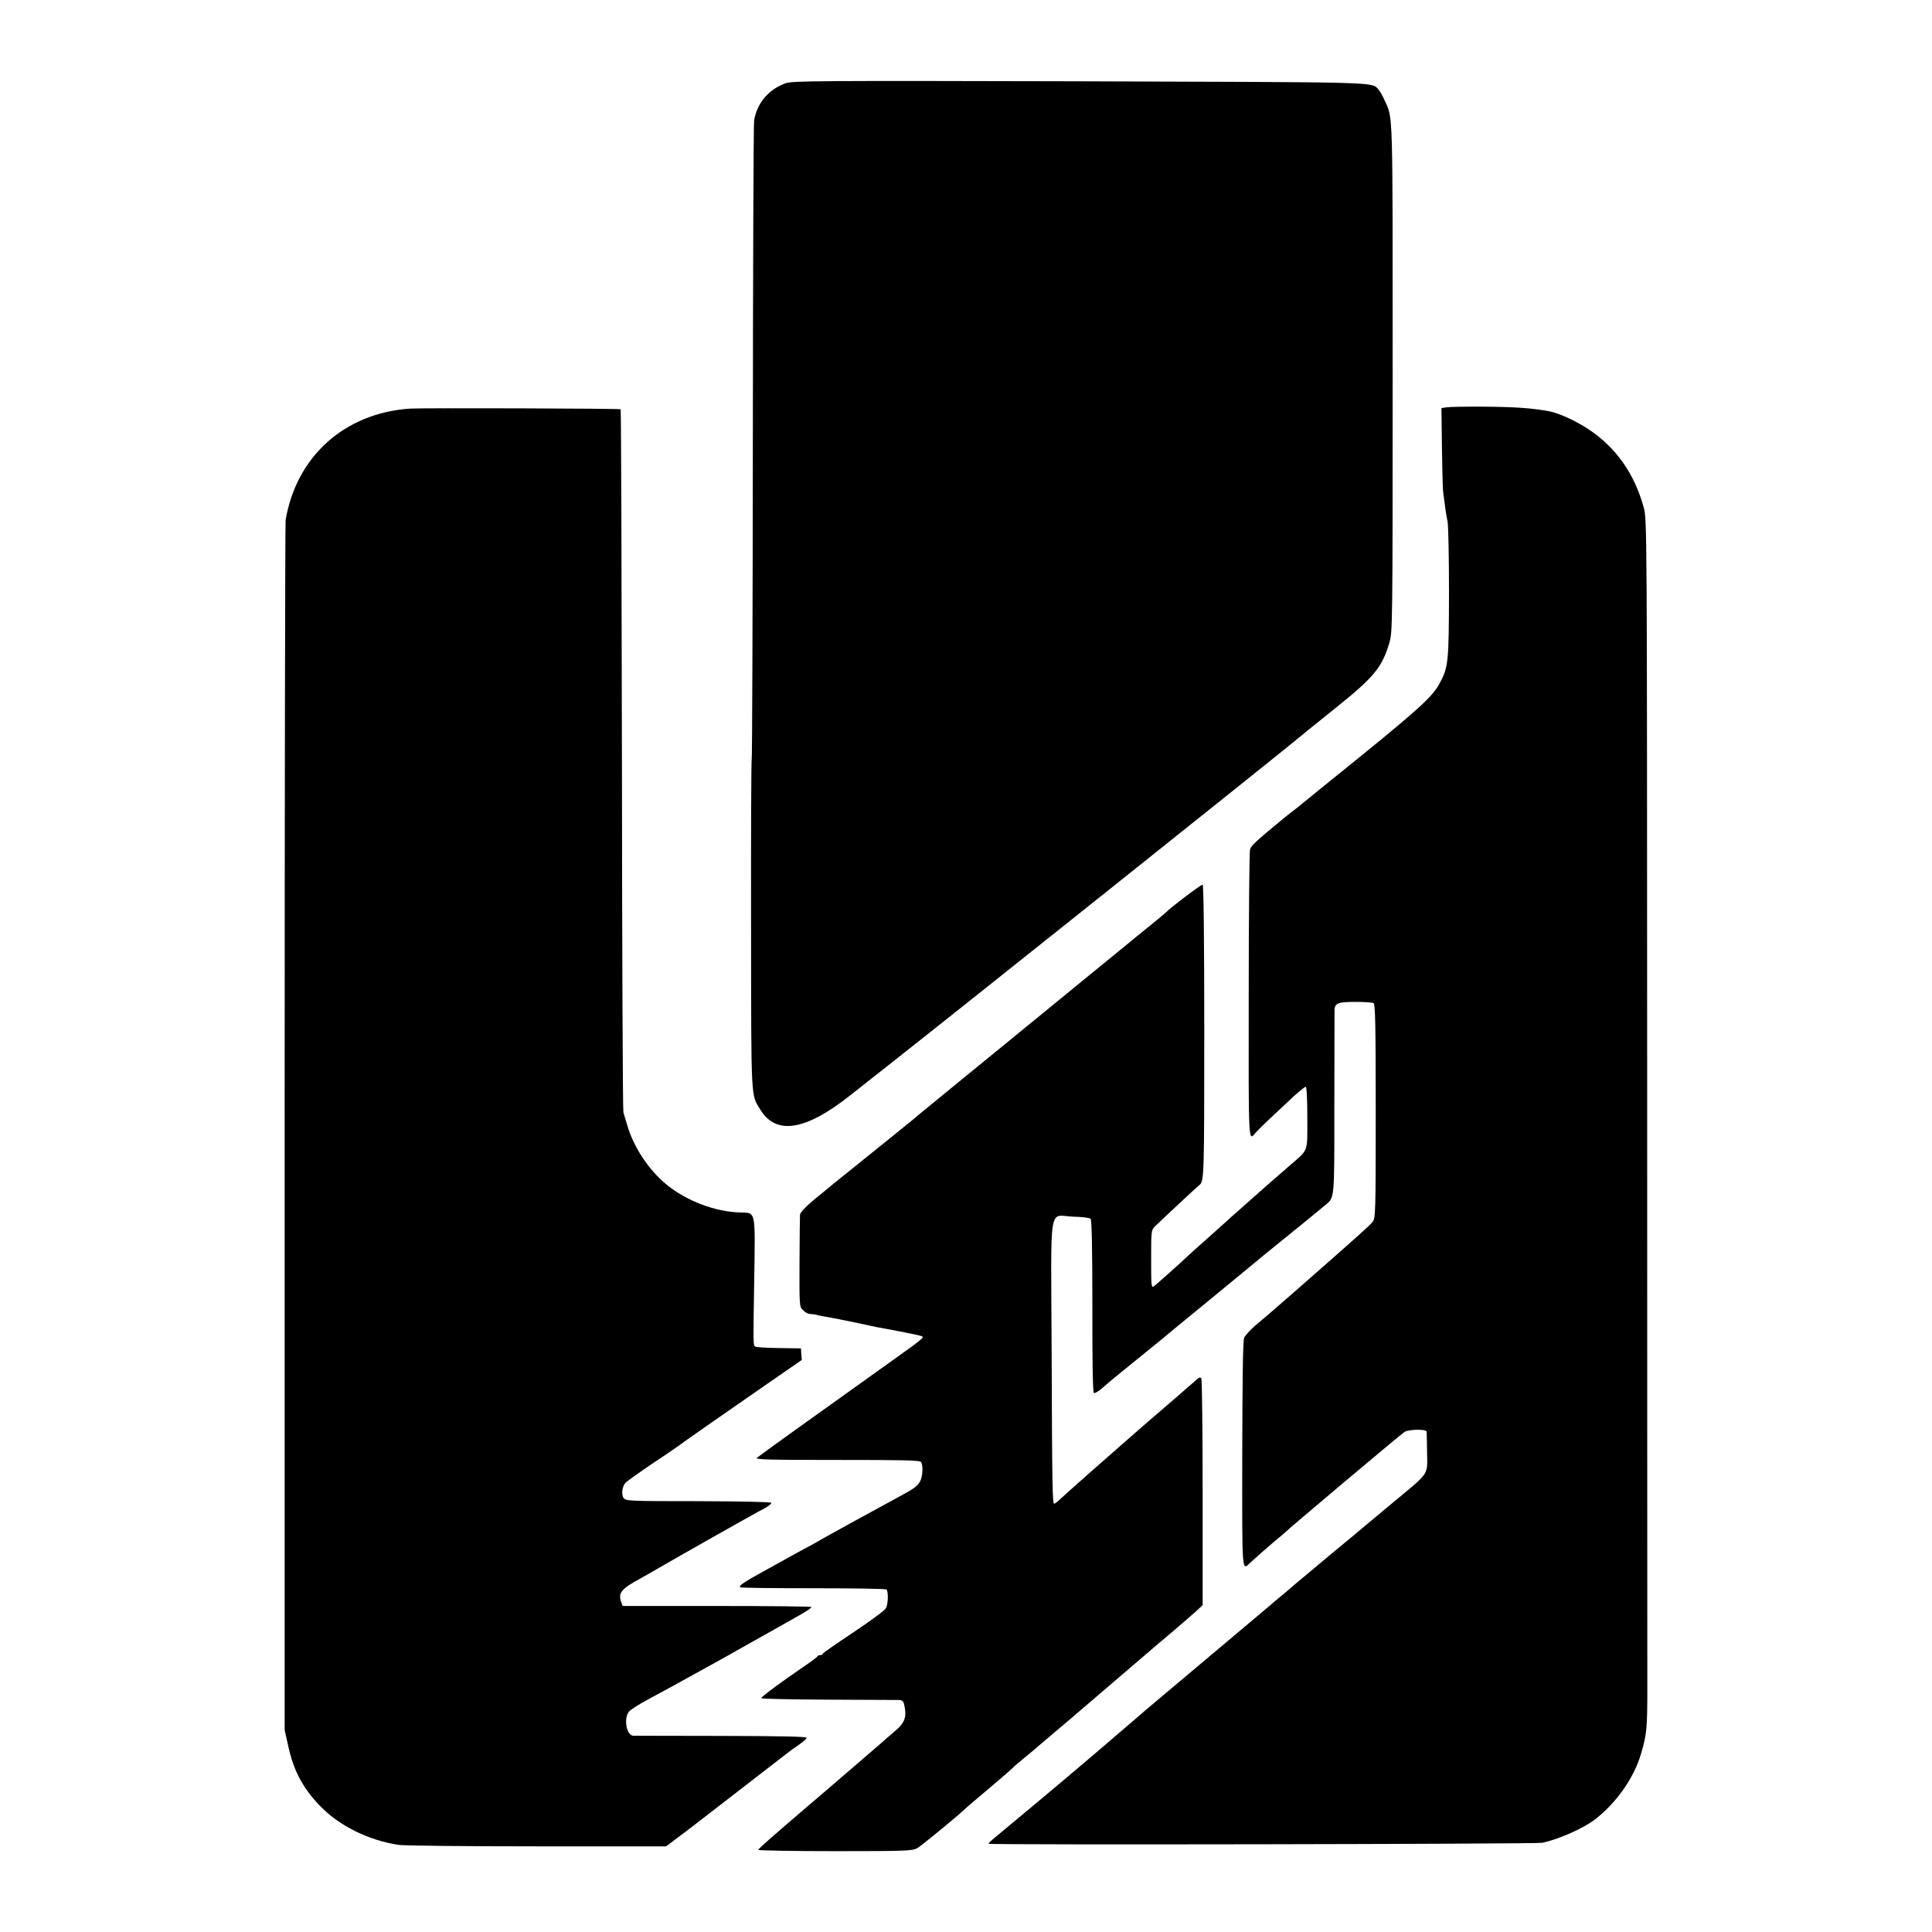 <?xml version="1.0" standalone="no"?>
<!DOCTYPE svg PUBLIC "-//W3C//DTD SVG 20010904//EN"
 "http://www.w3.org/TR/2001/REC-SVG-20010904/DTD/svg10.dtd">
<svg version="1.0" xmlns="http://www.w3.org/2000/svg"
 width="1200pt" height="1200pt" viewBox="0 0 1200 1200"
 preserveAspectRatio="xMidYMid meet">
<g transform="translate(0,1200) scale(0.1,-0.1)"
fill="#000000" stroke="none">
<path d="M4880 11483 c-105 -37 -178 -123 -196 -231 -4 -20 -7 -919 -8 -1997
-1 -1078 -4 -1964 -7 -1970 -3 -5 -5 -469 -4 -1030 1 -1107 -2 -1051 58 -1148
98 -159 280 -130 557 89 67 53 224 177 265 209 315 247 2482 1976 2542 2029
15 13 0 1 214 173 232 186 283 248 328 398 20 69 21 79 21 1650 0 1698 3 1604
-50 1722 -11 26 -28 56 -38 67 -43 48 32 45 -1859 51 -1615 4 -1782 3 -1823
-12z"/>
<path d="M8984 9470 l-31 -5 3 -240 c2 -132 5 -256 7 -275 15 -116 19 -149 28
-188 5 -24 9 -223 9 -442 -1 -433 -4 -464 -58 -564 -48 -90 -138 -170 -717
-636 -71 -58 -132 -107 -135 -110 -3 -3 -25 -21 -50 -40 -25 -19 -54 -42 -65
-51 -176 -145 -205 -172 -211 -196 -4 -15 -8 -424 -8 -909 -1 -946 -3 -903 45
-847 16 19 130 127 237 226 35 31 67 57 72 57 6 0 10 -76 10 -193 0 -220 10
-193 -110 -297 -123 -107 -166 -144 -236 -207 -40 -35 -83 -73 -95 -84 -13
-11 -44 -39 -69 -62 -25 -23 -81 -73 -125 -112 -44 -38 -86 -77 -95 -85 -57
-54 -206 -187 -221 -198 -18 -13 -19 -7 -19 167 0 176 1 181 23 203 41 40 269
253 277 258 29 20 30 63 30 954 0 563 -4 907 -10 911 -7 4 -204 -145 -230
-174 -3 -3 -52 -44 -110 -91 -58 -47 -114 -92 -125 -102 -11 -9 -150 -123
-310 -253 -159 -131 -308 -252 -330 -270 -22 -18 -179 -147 -350 -286 -170
-139 -312 -255 -315 -258 -3 -4 -39 -33 -80 -66 -41 -33 -77 -62 -80 -65 -3
-3 -84 -68 -180 -145 -96 -77 -177 -142 -180 -145 -3 -3 -41 -34 -85 -70 -83
-66 -124 -108 -126 -125 -1 -5 -2 -136 -3 -290 -1 -277 -1 -280 21 -302 12
-13 31 -24 43 -24 11 -1 23 -2 28 -3 32 -8 91 -19 107 -21 11 -2 74 -14 140
-28 66 -14 131 -28 145 -31 14 -2 77 -14 140 -26 63 -12 124 -25 134 -29 20
-8 20 -8 -269 -214 -369 -263 -742 -531 -754 -542 -11 -11 78 -13 499 -13 420
0 514 -2 521 -13 14 -22 10 -87 -5 -118 -15 -29 -37 -46 -109 -85 -179 -97
-513 -280 -537 -296 -8 -5 -41 -23 -74 -40 -32 -17 -74 -41 -95 -52 -20 -11
-85 -48 -146 -81 -135 -74 -170 -98 -157 -106 6 -4 212 -6 457 -6 246 0 449
-3 452 -8 12 -20 9 -94 -5 -117 -8 -14 -100 -81 -203 -150 -104 -69 -189 -128
-189 -132 0 -5 -6 -8 -14 -8 -8 0 -16 -3 -18 -7 -1 -5 -39 -33 -83 -63 -142
-96 -270 -192 -267 -198 1 -4 190 -8 420 -9 229 -1 427 -2 439 -2 15 -1 24 -9
28 -23 19 -86 8 -117 -65 -178 -30 -25 -61 -52 -69 -60 -14 -12 -366 -316
-461 -396 -224 -192 -310 -267 -310 -274 0 -4 215 -8 478 -8 445 0 479 2 510
19 25 14 278 222 302 249 3 3 66 57 140 119 74 63 142 121 150 130 8 9 35 32
60 52 25 20 56 47 70 58 14 12 34 30 45 39 18 15 72 61 175 148 14 12 126 108
250 214 272 233 301 258 410 350 47 40 104 90 128 111 l42 39 0 698 c0 383 -4
703 -8 710 -6 9 -13 8 -28 -6 -18 -16 -207 -180 -268 -232 -16 -14 -53 -45
-81 -70 -28 -25 -82 -72 -120 -105 -92 -80 -331 -291 -375 -332 -19 -18 -38
-33 -42 -33 -11 0 -13 104 -16 941 -4 954 -22 847 134 842 54 -1 102 -7 108
-13 7 -7 11 -184 11 -543 -1 -338 3 -534 9 -539 6 -4 29 10 52 30 23 20 61 53
85 72 79 64 259 210 282 229 12 11 157 130 322 265 165 136 309 254 320 264
11 9 54 44 95 77 109 88 242 196 277 226 64 54 61 19 61 634 1 308 1 570 1
582 2 42 23 50 129 50 55 0 106 -3 114 -8 10 -7 13 -131 13 -671 0 -642 -1
-664 -20 -688 -18 -23 -93 -90 -468 -419 -196 -171 -195 -170 -261 -225 -31
-27 -62 -61 -68 -75 -8 -18 -11 -251 -12 -723 -1 -750 -3 -725 49 -675 41 38
89 80 150 132 33 27 62 52 65 55 19 21 730 619 745 627 31 16 135 17 136 1 1
-7 2 -66 3 -131 2 -142 17 -120 -204 -303 -85 -71 -166 -139 -180 -150 -14
-12 -110 -93 -215 -179 -104 -87 -206 -172 -226 -189 -19 -17 -55 -47 -80 -68
-24 -20 -54 -44 -65 -55 -12 -10 -86 -72 -164 -138 -255 -214 -554 -466 -605
-509 -27 -24 -120 -103 -205 -176 -85 -73 -177 -152 -205 -175 -91 -78 -451
-379 -493 -413 -61 -50 -82 -69 -82 -74 0 -8 3403 -2 3440 6 104 23 256 90
328 146 134 104 243 260 286 411 35 118 38 156 38 414 0 127 -1 1810 -1 3740
-1 3510 -1 3511 -22 3585 -58 210 -173 372 -344 485 -78 51 -180 98 -240 110
-108 20 -206 27 -395 29 -118 1 -229 -1 -246 -4z"/>
<path d="M2545 9462 c-405 -28 -704 -297 -771 -692 -3 -19 -6 -1718 -6 -3775
l0 -3740 22 -99 c34 -155 90 -261 198 -373 118 -123 300 -213 487 -242 33 -5
420 -9 861 -9 l801 0 95 71 c52 40 108 82 124 95 16 12 137 106 269 208 132
102 251 194 265 205 14 11 46 34 72 52 26 18 48 37 48 43 0 8 -149 11 -532 12
-293 1 -538 1 -545 1 -41 2 -60 103 -28 148 8 12 62 46 119 77 58 31 124 67
148 80 24 13 124 69 223 123 99 55 198 110 220 123 46 26 260 146 320 180 72
40 105 62 105 69 0 3 -264 6 -587 6 l-586 0 -10 28 c-18 56 3 79 133 150 19
10 64 36 100 57 108 63 599 341 654 369 28 15 49 31 46 37 -3 5 -182 9 -454
10 -426 0 -449 1 -462 19 -16 21 -10 72 11 95 8 9 81 61 162 116 82 54 153
103 158 107 21 17 324 228 545 381 l230 159 -3 36 -2 36 -139 2 c-76 1 -142 5
-147 10 -11 11 -11 21 -4 435 6 414 10 394 -86 397 -157 4 -336 72 -461 175
-110 91 -203 232 -242 367 -9 31 -20 67 -24 80 -4 13 -8 1000 -9 2193 -2 1193
-5 2172 -8 2174 -5 5 -1241 9 -1310 4z"/>
</g>
</svg>
